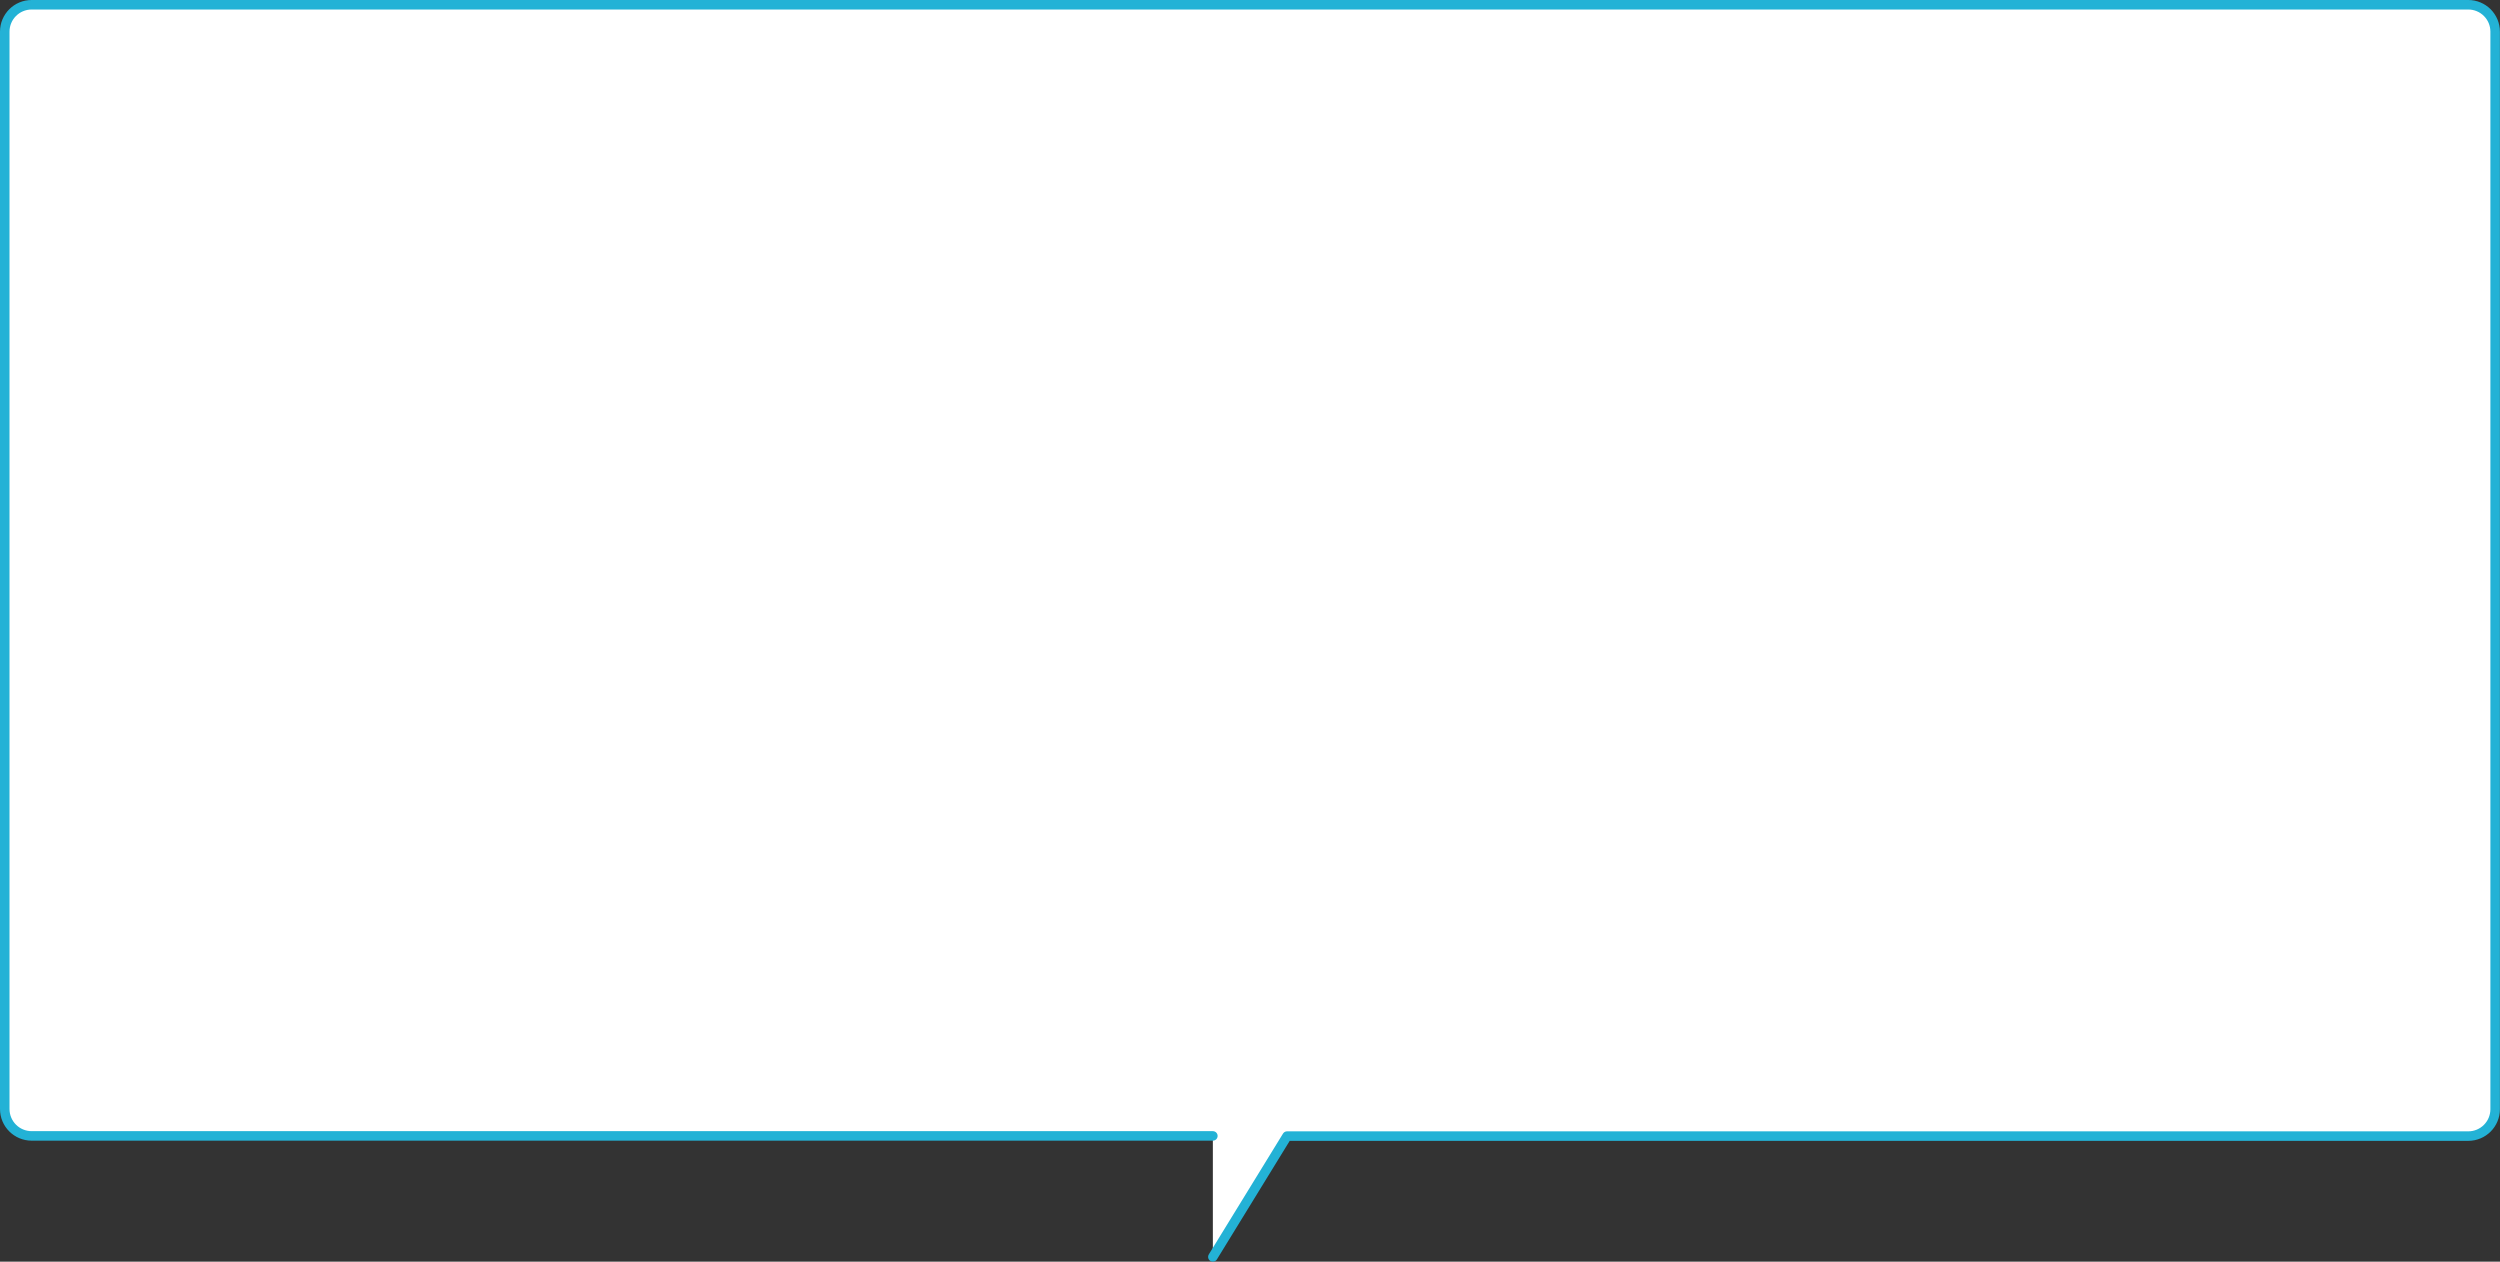 <?xml version="1.0" encoding="UTF-8"?>
<svg id="b" data-name="レイヤー 2" xmlns="http://www.w3.org/2000/svg" width="262.85" height="132.65" viewBox="0 0 262.85 132.65">
  <rect x="0" y="0" width="262.85" height="132.65" fill="#333333" stroke="none"/>
  <defs>
    <style>
      .d {
        fill: #fff;
        stroke: #23b2d6;
        stroke-linecap: round;
        stroke-linejoin: round;
      }
    </style>
  </defs>
  <g id="c" data-name="レイヤー 1">
    <path class="d" d="M127.52,132.15l7.8-12.7h124.19c1.57,0,2.83-1.27,2.83-2.83V3.33c0-1.57-1.27-2.83-2.83-2.83H3.33c-1.57,0-2.83,1.27-2.83,2.83v113.27c0,1.57,1.27,2.83,2.83,2.83h124.19"/>
  </g>
</svg>